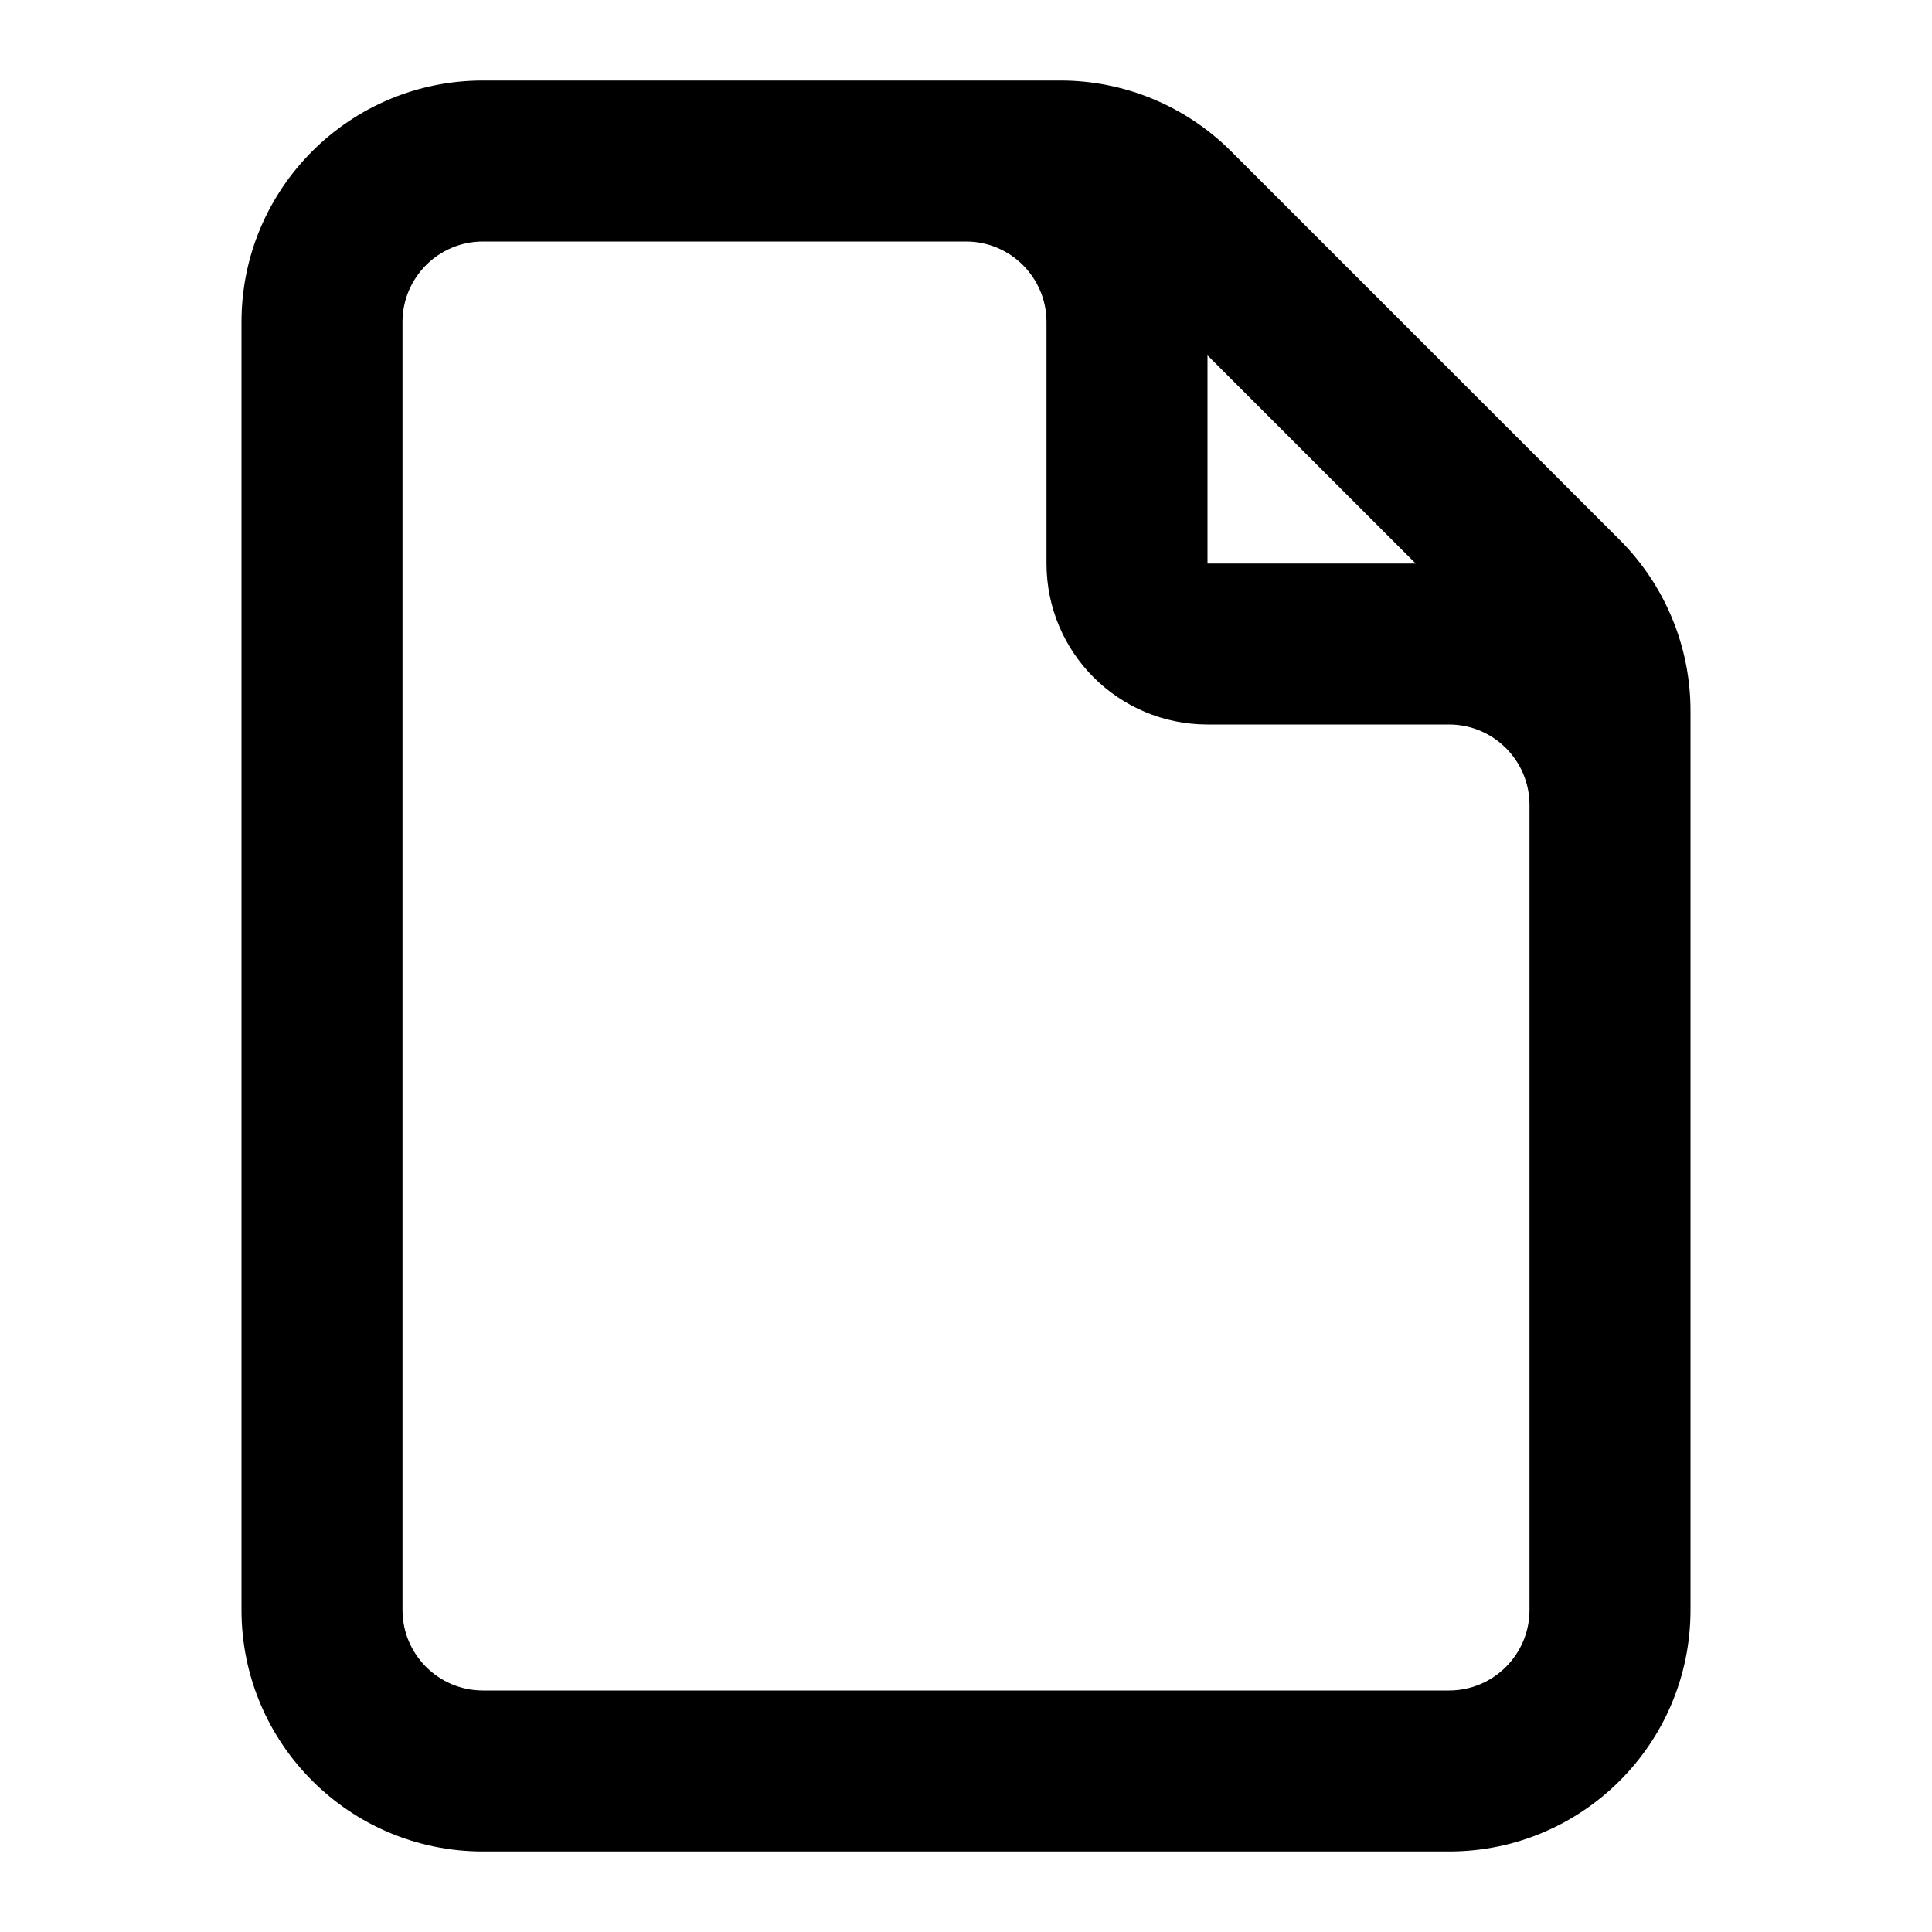 <svg width="24" height="24" viewBox="0 0 24 24" fill="none" xmlns="http://www.w3.org/2000/svg">
<path fill-rule="evenodd" clip-rule="evenodd" d="M5 4C5 3.448 5.448 3 6 3H12C12.552 3 13 3.448 13 4V7C13 8.105 13.895 9 15 9H18C18.552 9 19 9.448 19 10V11V20C19 20.552 18.552 21 18 21H6C5.448 21 5 20.552 5 20V4ZM21 11V20C21 21.657 19.657 23 18 23H6C4.343 23 3 21.657 3 20V4C3 2.343 4.343 1 6 1H12H13.172C13.967 1 14.73 1.316 15.293 1.879L20.121 6.707C20.684 7.27 21 8.033 21 8.828V10V11ZM17.586 7L15 4.414V7H17.586Z" fill="black"/>
</svg>
